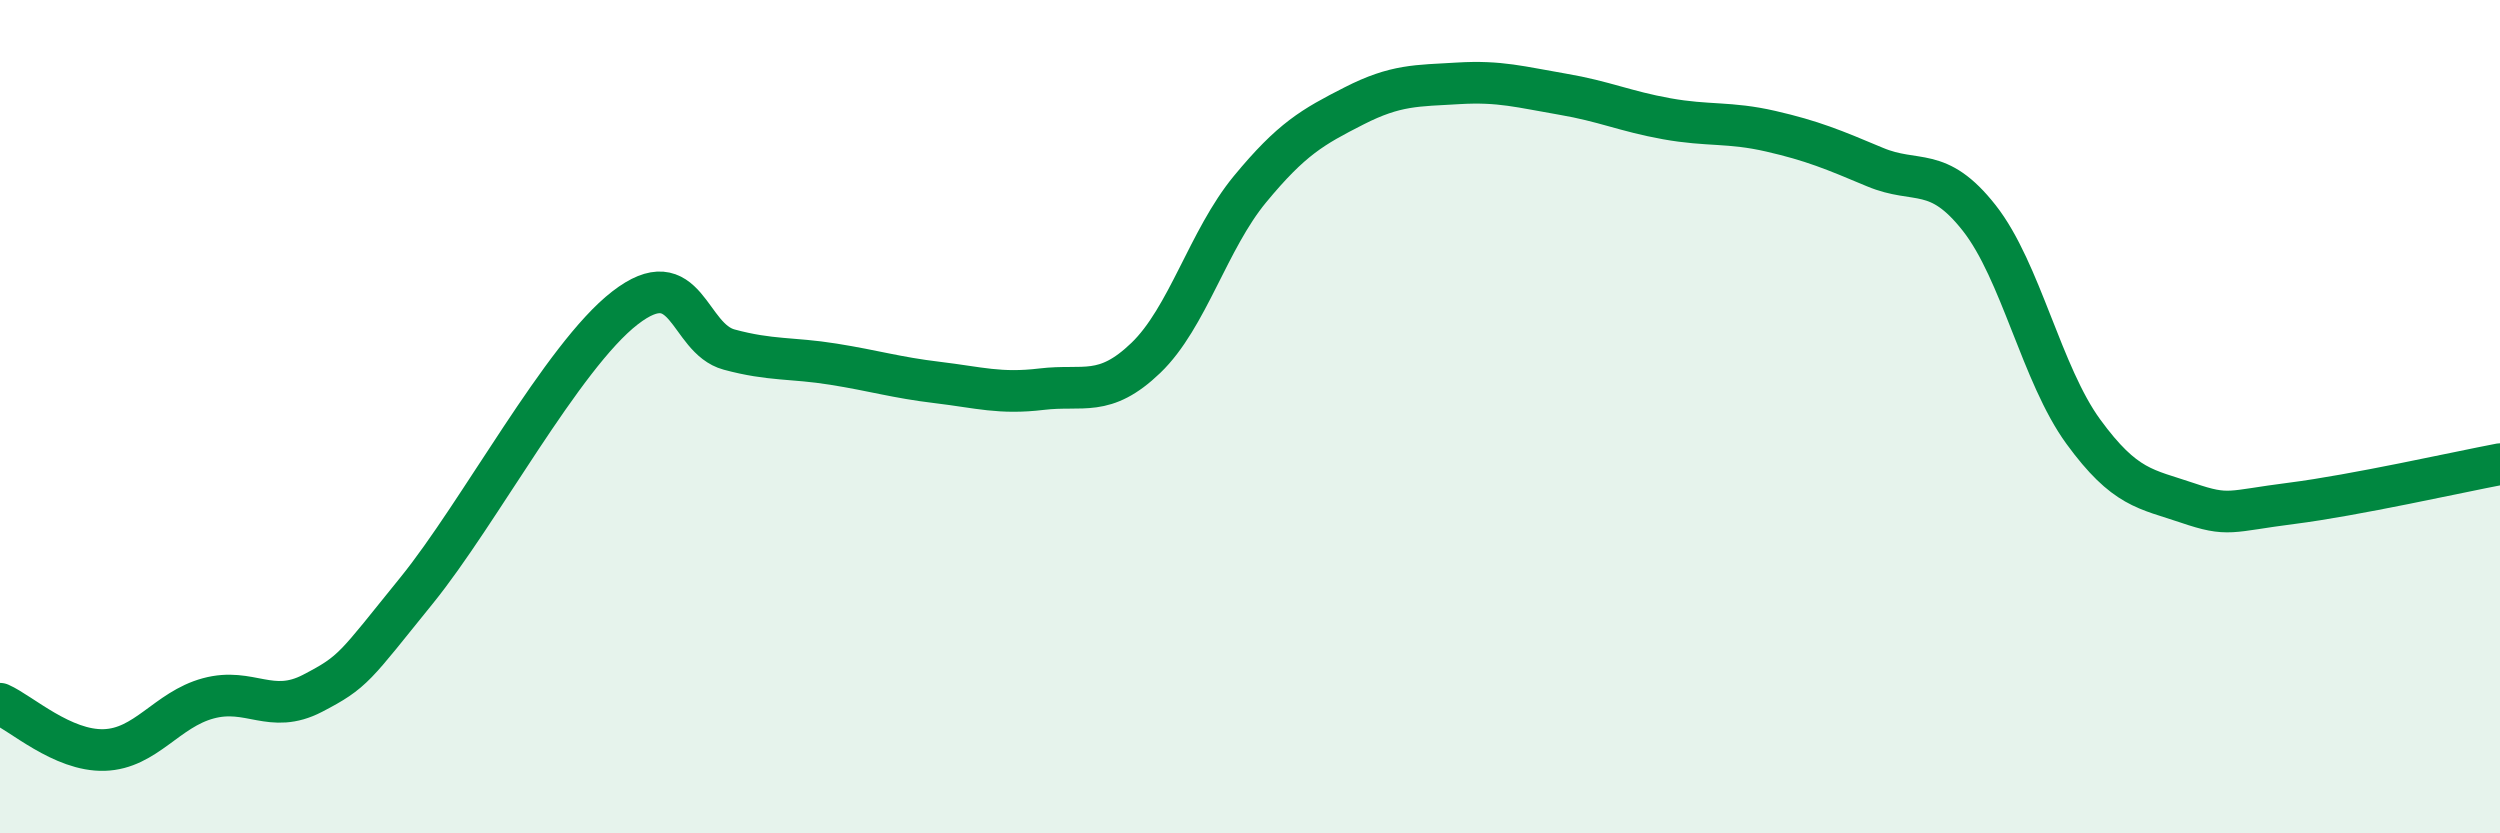 
    <svg width="60" height="20" viewBox="0 0 60 20" xmlns="http://www.w3.org/2000/svg">
      <path
        d="M 0,16.89 C 0.5,17.11 1.5,18.03 2.5,18 C 3.5,17.97 4,17.03 5,16.76 C 6,16.49 6.5,17.16 7.5,16.64 C 8.5,16.12 8.5,16.02 10,14.17 C 11.5,12.32 13.5,8.55 15,7.39 C 16.5,6.23 16.5,8.12 17.5,8.39 C 18.5,8.66 19,8.58 20,8.74 C 21,8.9 21.5,9.06 22.5,9.18 C 23.5,9.3 24,9.46 25,9.34 C 26,9.22 26.5,9.55 27.5,8.59 C 28.5,7.63 29,5.75 30,4.54 C 31,3.33 31.5,3.05 32.5,2.54 C 33.5,2.03 34,2.06 35,2 C 36,1.94 36.5,2.09 37.5,2.26 C 38.5,2.43 39,2.67 40,2.85 C 41,3.03 41.5,2.92 42.5,3.15 C 43.5,3.38 44,3.59 45,4.01 C 46,4.43 46.5,3.96 47.5,5.23 C 48.5,6.5 49,8.99 50,10.36 C 51,11.73 51.5,11.73 52.5,12.07 C 53.5,12.41 53.5,12.27 55,12.08 C 56.5,11.89 59,11.33 60,11.14L60 20L0 20Z"
        fill="#008740"
        opacity="0.1"
        stroke-linecap="round"
        stroke-linejoin="round"
      />
      <path
        d="M 0,16.89 C 0.5,17.11 1.5,18.03 2.5,18 C 3.5,17.97 4,17.03 5,16.76 C 6,16.49 6.5,17.16 7.5,16.64 C 8.5,16.12 8.5,16.02 10,14.17 C 11.5,12.32 13.5,8.55 15,7.39 C 16.5,6.23 16.5,8.12 17.5,8.39 C 18.5,8.66 19,8.58 20,8.74 C 21,8.9 21.5,9.06 22.5,9.18 C 23.5,9.3 24,9.46 25,9.34 C 26,9.22 26.5,9.55 27.5,8.59 C 28.5,7.63 29,5.75 30,4.54 C 31,3.33 31.5,3.05 32.5,2.54 C 33.5,2.03 34,2.06 35,2 C 36,1.94 36.5,2.09 37.5,2.26 C 38.5,2.43 39,2.67 40,2.85 C 41,3.03 41.5,2.92 42.5,3.15 C 43.5,3.38 44,3.59 45,4.01 C 46,4.43 46.5,3.96 47.5,5.23 C 48.5,6.5 49,8.99 50,10.36 C 51,11.73 51.5,11.73 52.5,12.07 C 53.5,12.41 53.5,12.27 55,12.08 C 56.5,11.89 59,11.33 60,11.14"
        stroke="#008740"
        stroke-width="1"
        fill="none"
        stroke-linecap="round"
        stroke-linejoin="round"
      />
    </svg>
  